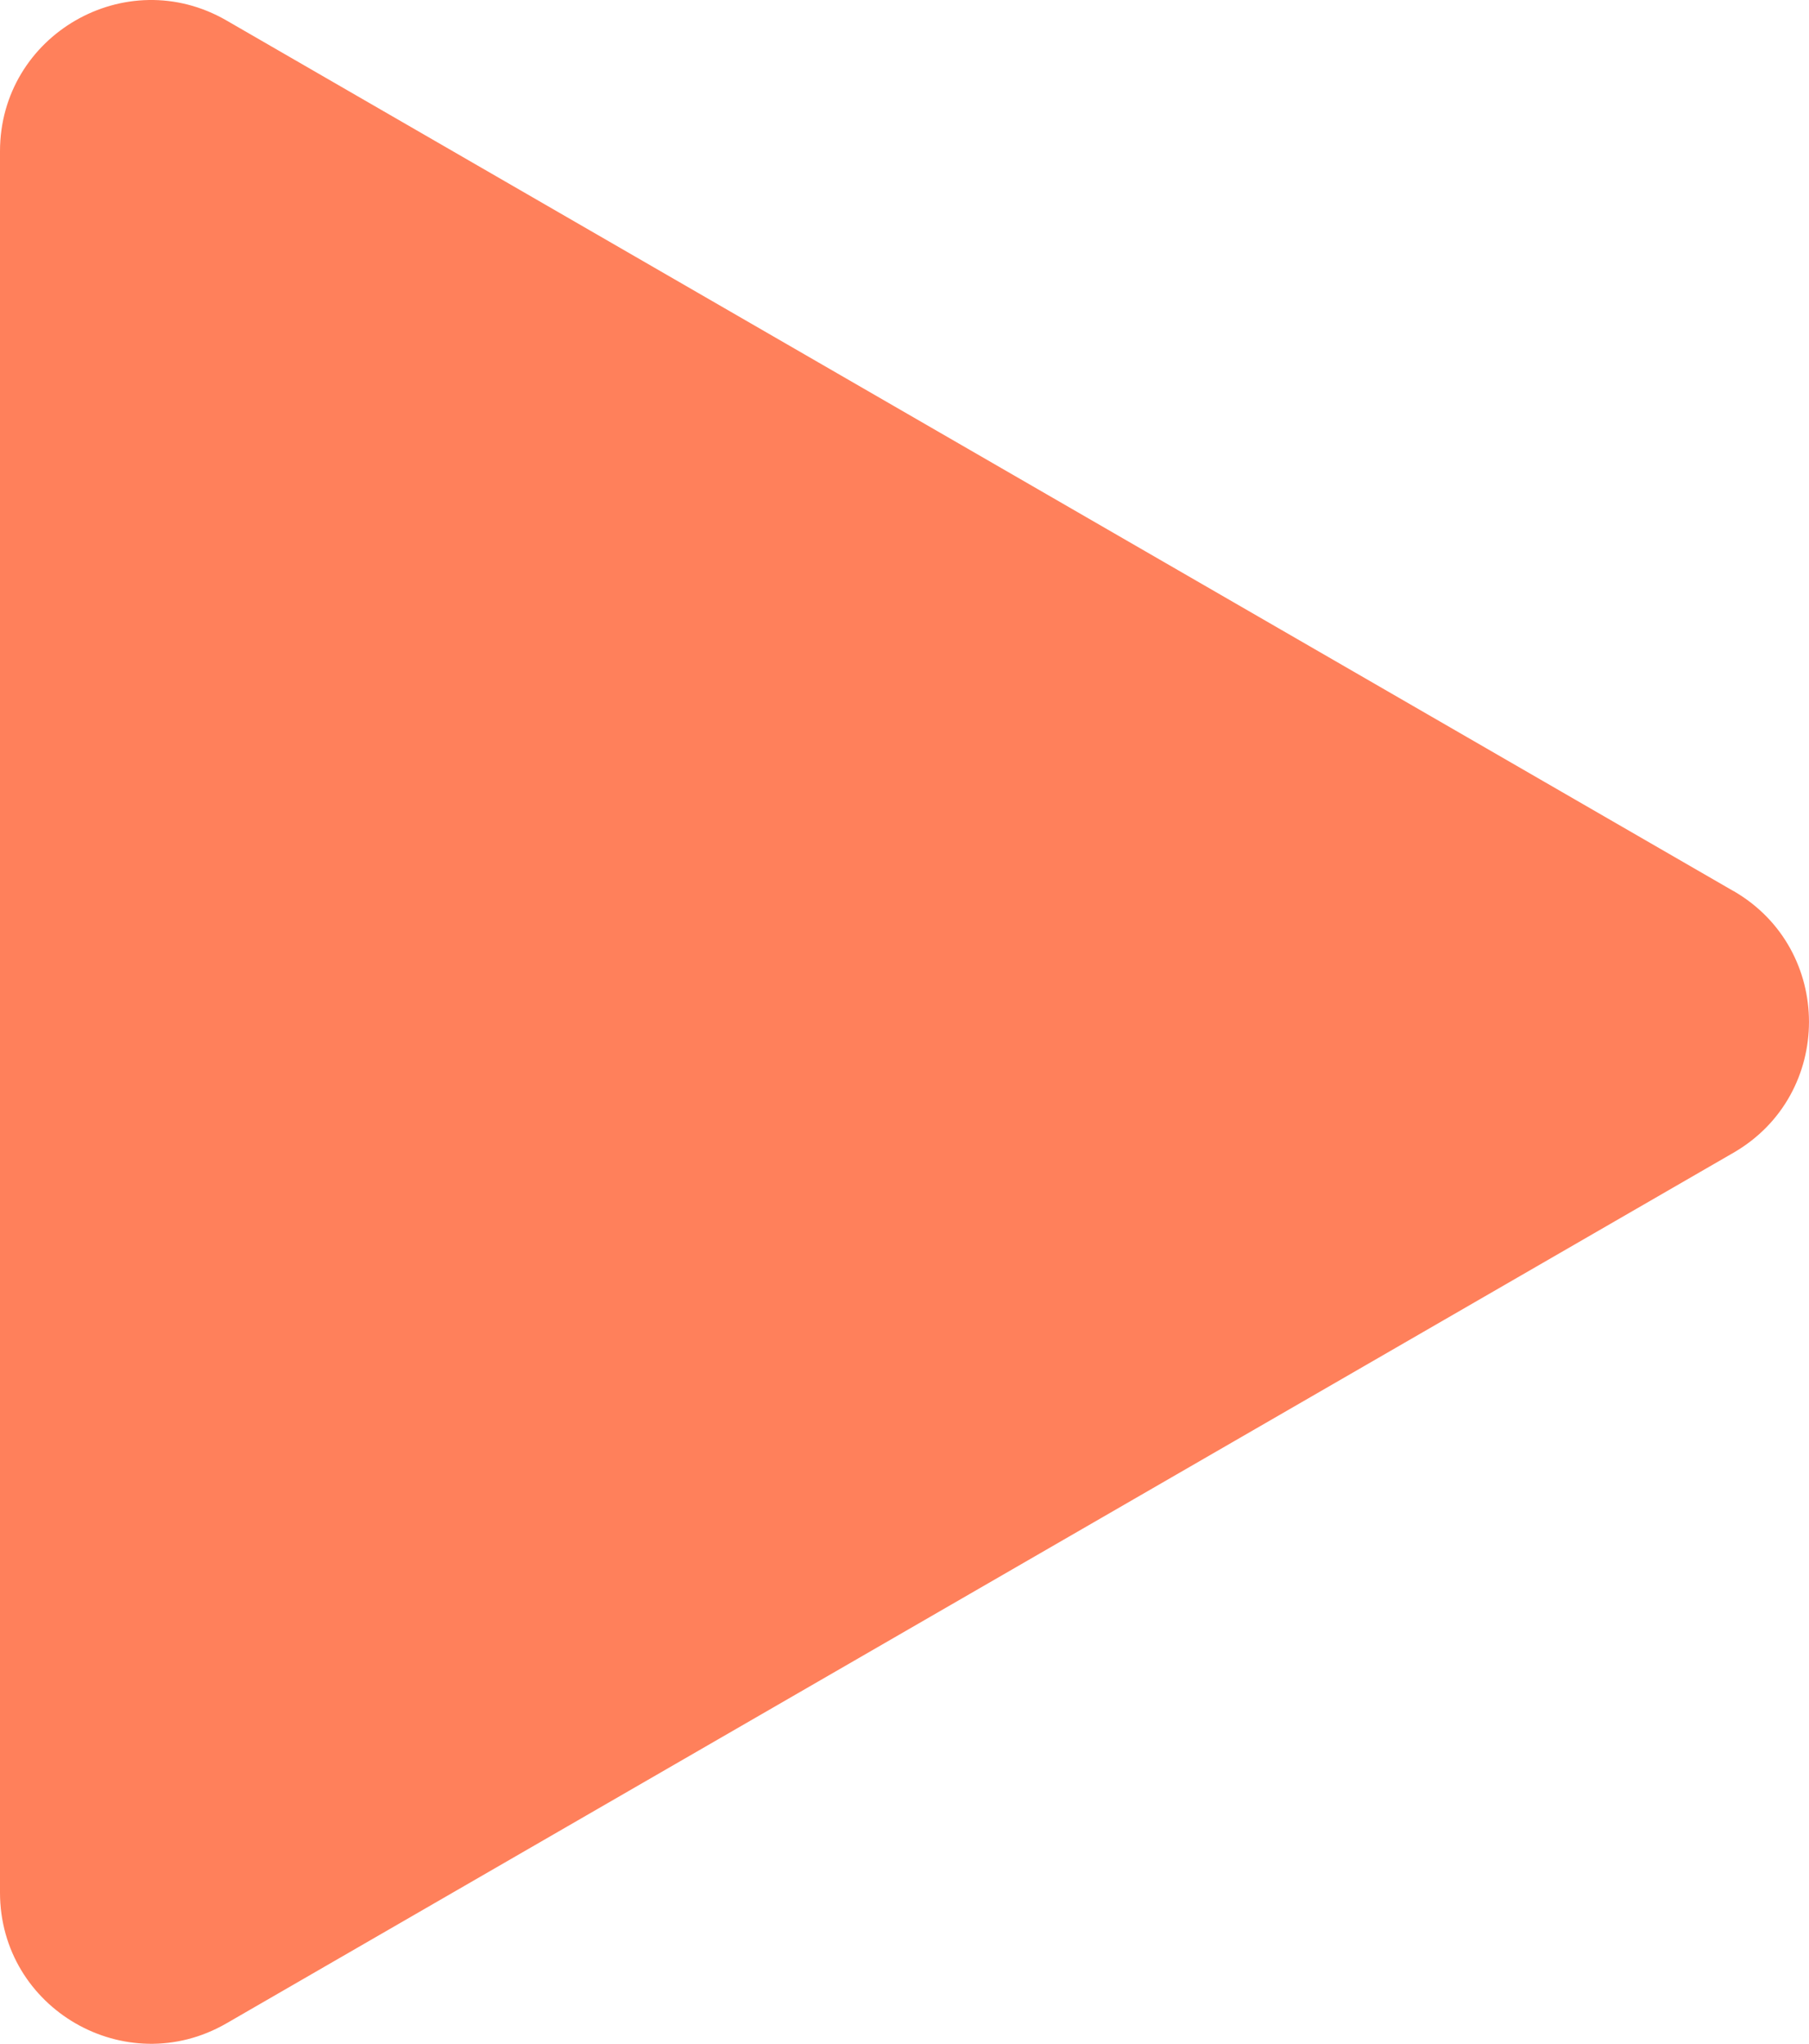 <?xml version="1.0" encoding="UTF-8"?>
<svg id="_レイヤー_1" data-name="レイヤー 1" xmlns="http://www.w3.org/2000/svg" width="23.96" height="27.053" viewBox="0 0 23.96 27.053">
  <defs>
    <style>
      .cls-1 {
        stroke-width: 0px;
      }
    </style>
  </defs>
  <path fill="#FF805B" class="cls-1" d="M22.96,11.795L3,.271C1.667-.499,0,.463,0,2.003v23.047c0,1.54,1.667,2.502,3,1.732l19.96-11.524c1.333-.77,1.333-2.694,0-3.464Z"/>
</svg>